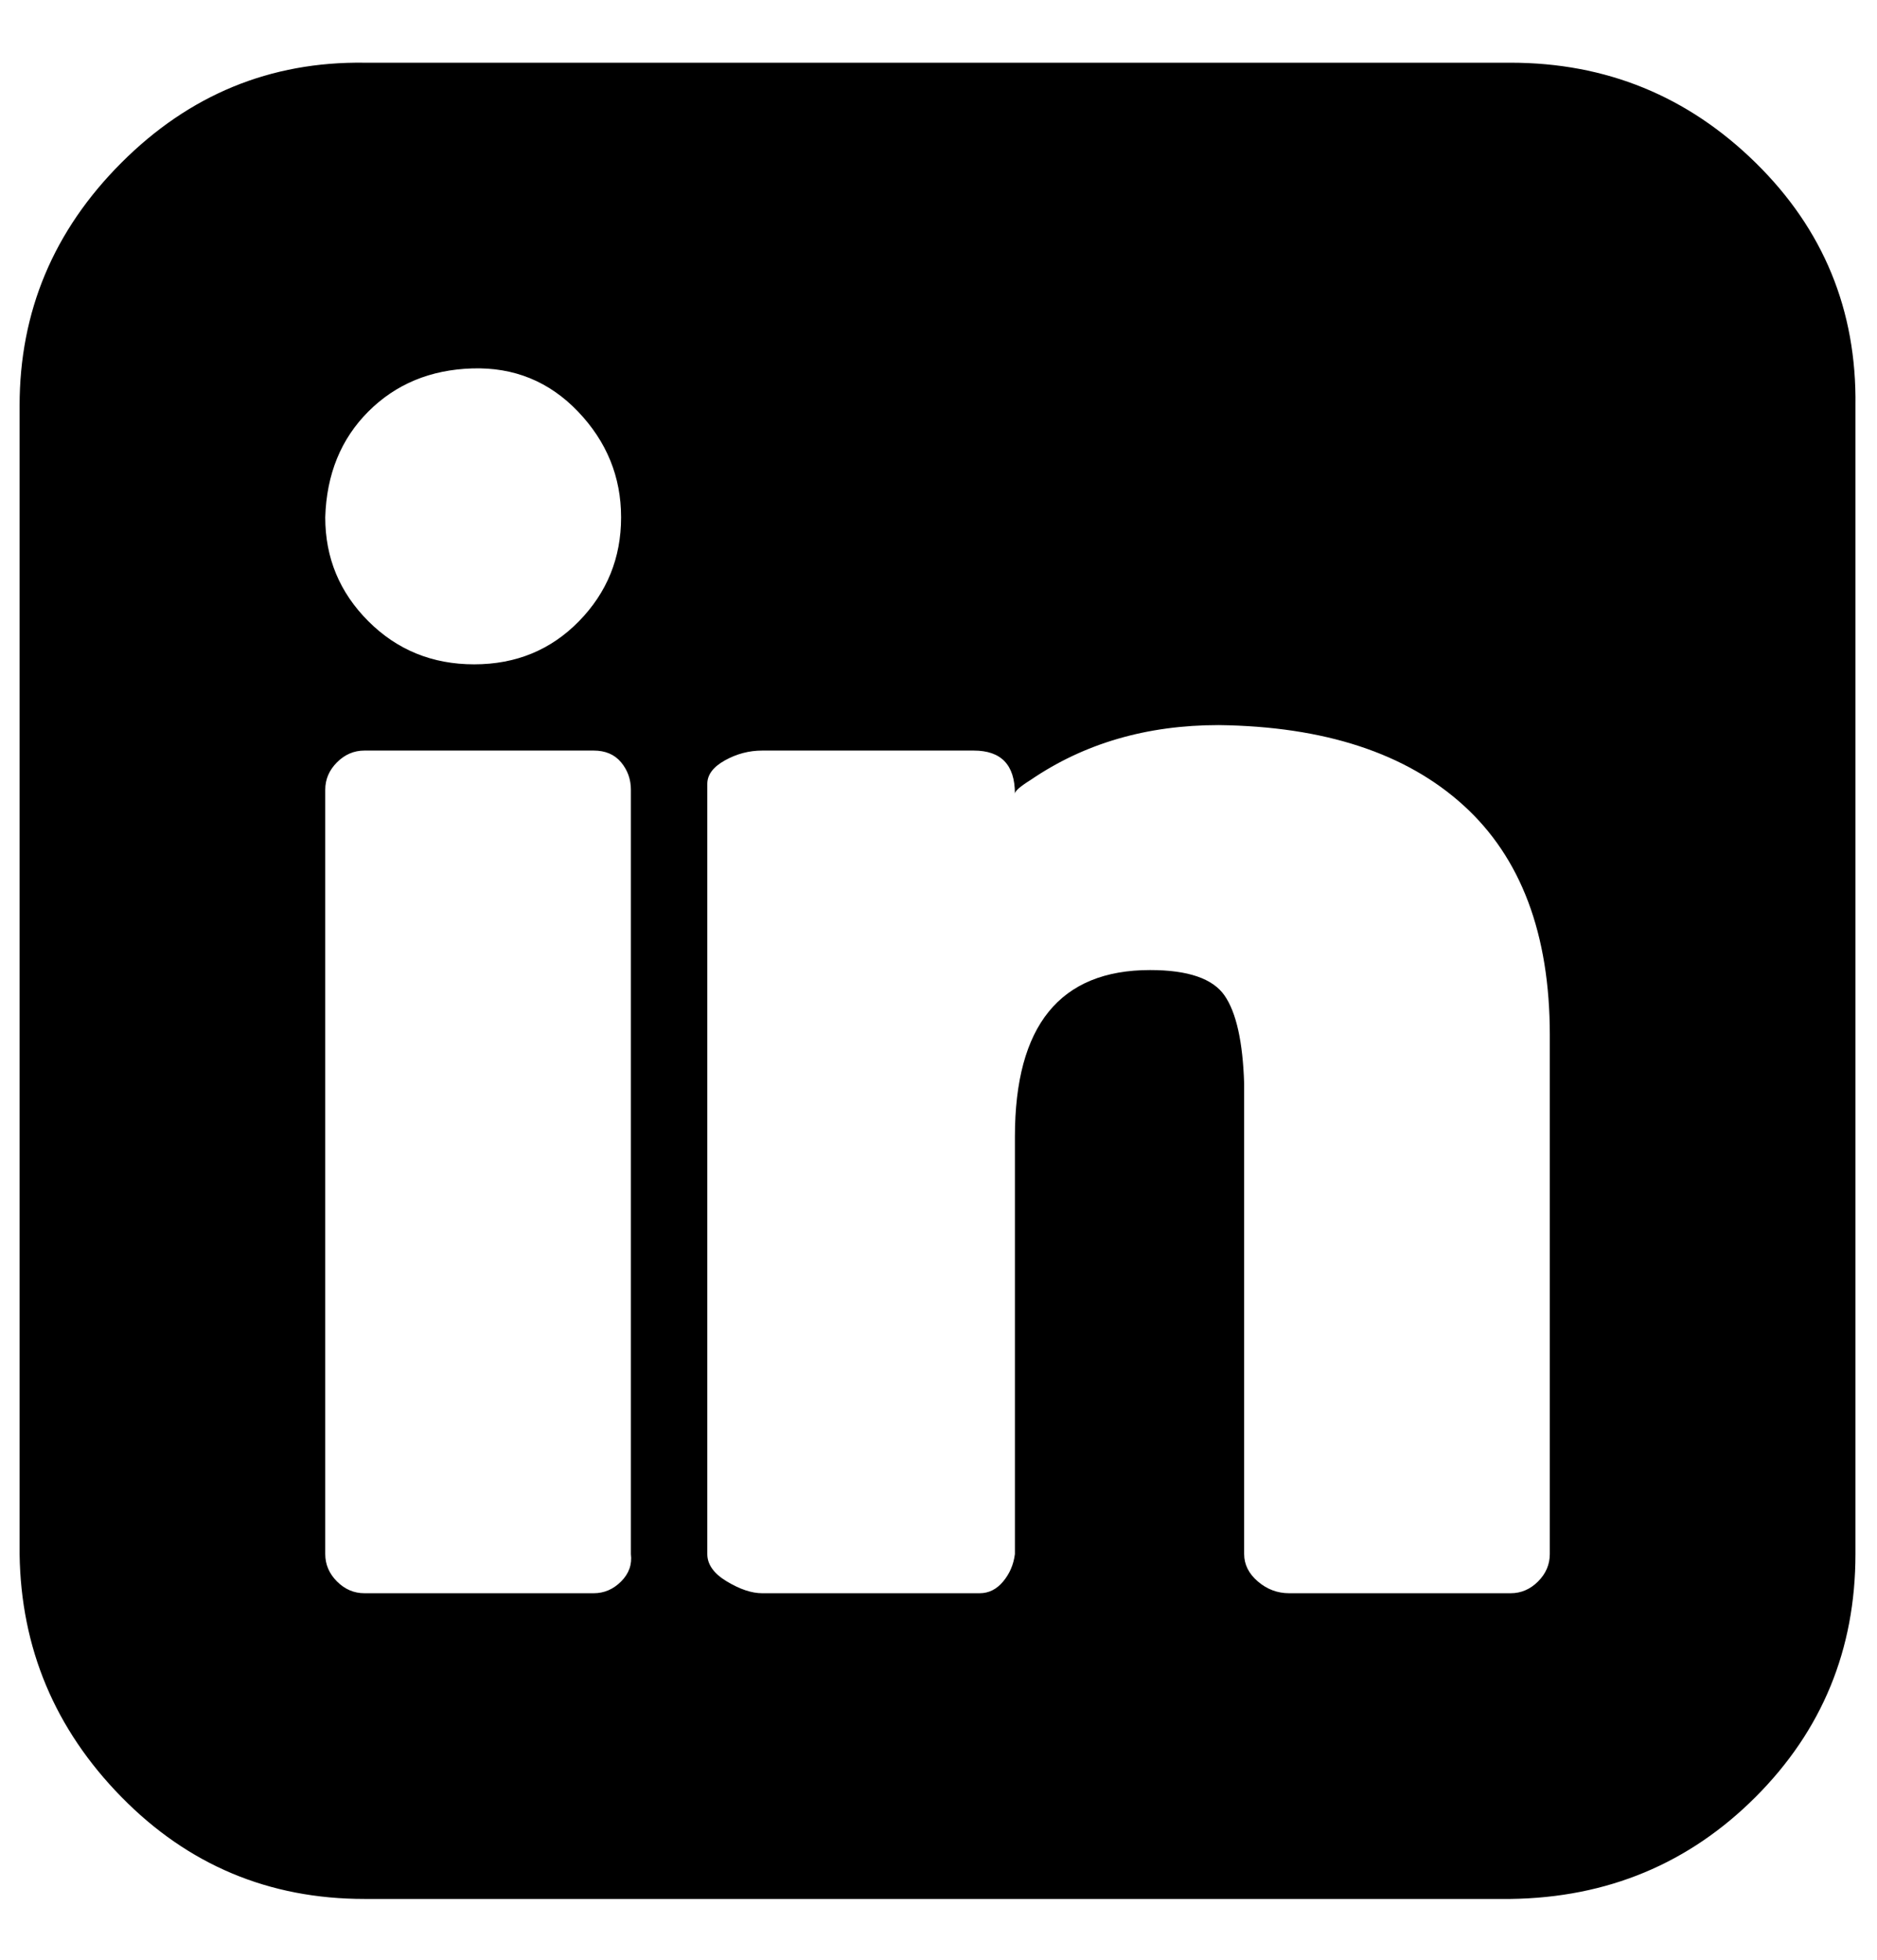 <?xml version="1.0" standalone="no"?>
<!DOCTYPE svg PUBLIC "-//W3C//DTD SVG 1.1//EN" "http://www.w3.org/Graphics/SVG/1.1/DTD/svg11.dtd" >
<svg xmlns="http://www.w3.org/2000/svg" xmlns:xlink="http://www.w3.org/1999/xlink" version="1.1" viewBox="-10 0 958 1000">
   <path fill="currentColor"
d="M0 793v-586q0 -72 52 -124t124 -51h585q73 0 125 51t51 124v586q0 73 -51 124t-125 52h-585q-73 0 -124 -52t-52 -124zM156 793q0 8 6 14t14 6h117q8 0 14 -6t5 -14v-390q0 -8 -5 -14t-14 -6h-117q-8 0 -14 6t-6 14v390zM156 264q0 31 22 53t54 22t53.5 -22t21.5 -53
t-22 -54t-54 -22t-53 22t-22 54zM351 793q0 8 10 14t18 6h111q7 0 12 -6t6 -14v-213q0 -85 69 -85q29 0 38 13t10 45v240q0 8 7 14t16 6h113q8 0 14 -6t6 -14v-265q0 -77 -44 -117t-125 -41q-55 0 -96 28q-8 5 -8 7q0 -22 -21 -22h-108q-10 0 -19 5t-9 12v393z" />
</svg>
